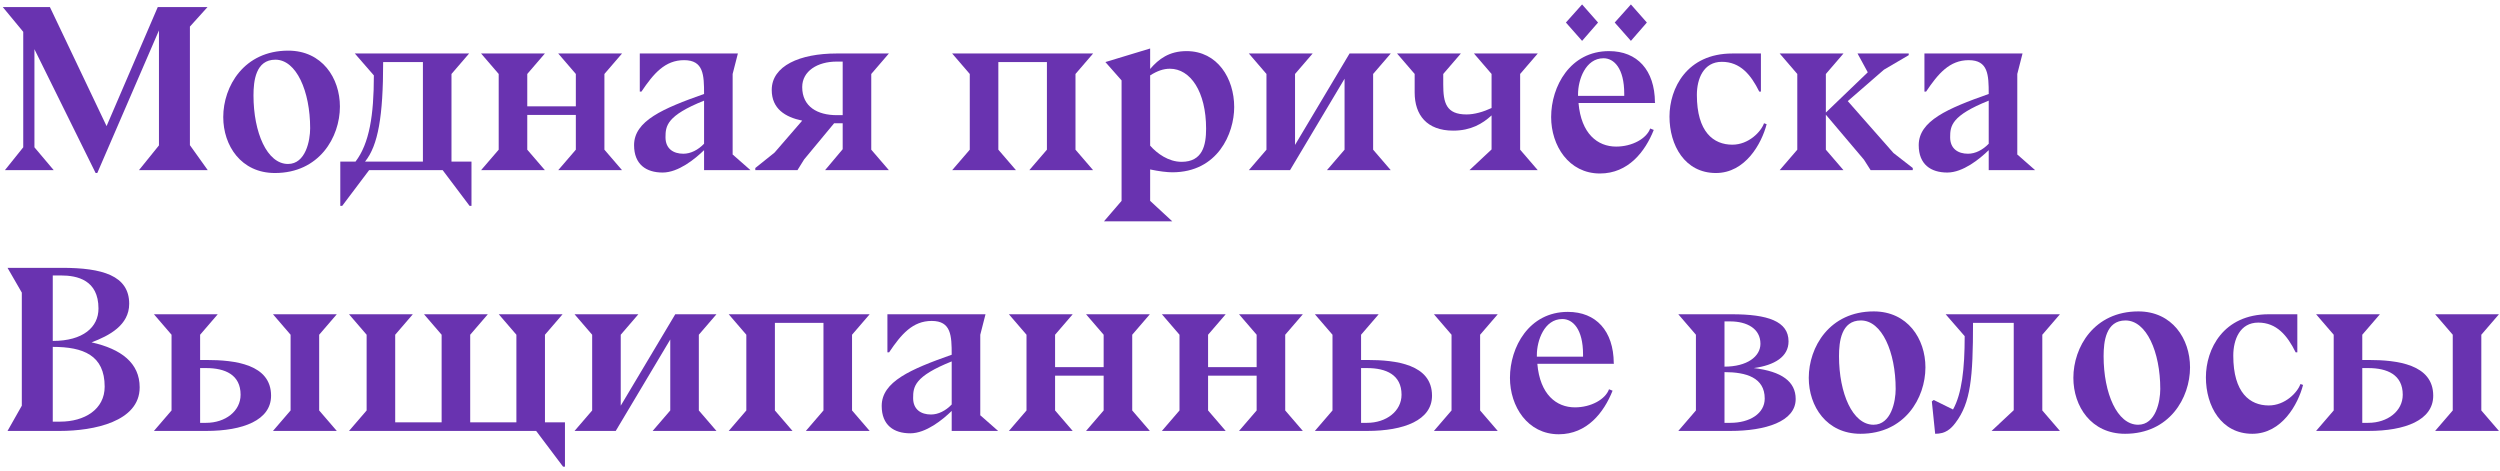 <?xml version="1.0" encoding="UTF-8"?> <svg xmlns="http://www.w3.org/2000/svg" width="441" height="83" viewBox="0 0 441 83" fill="none"> <path d="M429.557 76.016L432.665 72.404V59.048L429.557 55.436H440.813L437.705 59.048V72.404L440.813 76.016H429.557ZM408.557 76.016L411.665 72.404V59.048L408.557 55.436H419.813L416.705 59.048V63.5H417.797C422.837 63.5 429.221 64.256 429.221 69.8C429.221 74.126 424.265 76.016 417.797 76.016H408.557ZM416.705 74.588H417.755C421.157 74.588 423.845 72.53 423.845 69.632C423.845 66.104 421.115 64.928 417.755 64.928H416.705V74.588Z" fill="#6933B0"></path> <path d="M405.249 62.156H404.955C403.485 59.174 401.595 56.906 398.361 56.906C395.127 56.906 393.951 59.888 393.951 62.744C393.951 69.296 396.891 71.522 400.209 71.522C403.107 71.522 405.291 69.212 405.795 67.742L406.257 67.91C405.375 71.312 402.519 76.52 397.311 76.52C391.809 76.52 389.121 71.606 389.121 66.566C389.121 61.568 392.187 55.436 400.209 55.436H405.249V62.156Z" fill="#6933B0"></path> <path d="M386.322 64.802C386.322 70.22 382.668 76.52 374.856 76.52C368.892 76.52 365.742 71.69 365.742 66.65C365.742 61.232 369.396 54.932 377.208 54.932C383.172 54.932 386.322 59.762 386.322 64.802ZM374.94 56.528C371.454 56.528 371.076 60.308 371.076 62.828C371.076 69.38 373.47 74.924 377.166 74.924C380.274 74.924 381.072 70.808 381.072 68.624C381.072 62.072 378.636 56.528 374.94 56.528Z" fill="#6933B0"></path> <path d="M341.363 76.52L340.775 70.808L341.111 70.556L344.513 72.236C346.067 69.464 346.571 65.054 346.571 59.3L343.211 55.436H363.371L360.263 59.048V72.404L363.371 76.016H351.317L355.223 72.362V56.948H348.041C348.041 66.692 347.621 71.018 344.975 74.546C344.093 75.722 343.169 76.52 341.363 76.52Z" fill="#6933B0"></path> <path d="M339.646 64.802C339.646 70.22 335.992 76.52 328.18 76.52C322.216 76.52 319.066 71.69 319.066 66.65C319.066 61.232 322.72 54.932 330.532 54.932C336.496 54.932 339.646 59.762 339.646 64.802ZM328.264 56.528C324.778 56.528 324.4 60.308 324.4 62.828C324.4 69.38 326.794 74.924 330.49 74.924C333.598 74.924 334.396 70.808 334.396 68.624C334.396 62.072 331.96 56.528 328.264 56.528Z" fill="#6933B0"></path> <path d="M305.25 76.016H296.052L299.16 72.404V59.048L296.052 55.436H305.502C311.802 55.436 315.498 56.654 315.498 60.224C315.498 62.912 313.062 64.424 309.366 64.928C314.322 65.516 316.758 67.322 316.758 70.388C316.758 74.378 311.382 76.016 305.25 76.016ZM304.2 64.676C308.148 64.676 310.542 62.912 310.542 60.644C310.542 57.956 308.148 56.696 305.208 56.696H304.2V64.676ZM305.25 74.588C308.652 74.588 311.298 72.95 311.298 70.304C311.298 66.608 308.022 65.642 304.2 65.642V74.588H305.25Z" fill="#6933B0"></path> <path d="M284.668 64.13V64.172H271.186C271.648 69.59 274.546 71.858 277.822 71.858C280.678 71.858 283.198 70.43 283.828 68.666L284.458 68.918C282.946 72.74 279.964 76.604 274.966 76.604C269.464 76.604 266.356 71.69 266.356 66.65C266.356 61.232 269.716 55.016 276.562 55.016C281.56 55.016 284.626 58.376 284.668 64.046L284.71 64.13H284.668ZM279.25 62.912V62.534C279.25 58.04 277.444 56.276 275.596 56.276C272.404 56.276 271.102 60.098 271.102 62.618V62.912H279.25Z" fill="#6933B0"></path> <path d="M252.944 76.016L256.052 72.404V59.048L252.944 55.436H264.2L261.092 59.048V72.404L264.2 76.016H252.944ZM231.944 76.016L235.052 72.404V59.048L231.944 55.436H243.2L240.092 59.048V63.5H241.184C246.224 63.5 252.608 64.256 252.608 69.8C252.608 74.126 247.652 76.016 241.184 76.016H231.944ZM240.092 74.588H241.142C244.544 74.588 247.232 72.53 247.232 69.632C247.232 66.104 244.502 64.928 241.142 64.928H240.092V74.588Z" fill="#6933B0"></path> <path d="M218.564 76.016L221.672 72.404V66.272H213.104V72.404L216.212 76.016H204.956L208.064 72.404V59.048L204.956 55.436H216.212L213.104 59.048V64.76H221.672V59.048L218.564 55.436H229.82L226.712 59.048V72.404L229.82 76.016H218.564Z" fill="#6933B0"></path> <path d="M191.576 76.016L194.684 72.404V66.272H186.116V72.404L189.224 76.016H177.968L181.076 72.404V59.048L177.968 55.436H189.224L186.116 59.048V64.76H194.684V59.048L191.576 55.436H202.832L199.724 59.048V72.404L202.832 76.016H191.576Z" fill="#6933B0"></path> <path d="M167.88 76.016V72.488C166.284 74.042 163.344 76.436 160.572 76.436C157.674 76.436 155.532 75.008 155.532 71.606C155.532 67.322 160.614 65.138 167.88 62.576C167.88 59.216 167.796 56.612 164.352 56.612C160.992 56.612 158.976 58.964 156.834 62.156H156.54V55.436H173.844L172.92 59.048V73.286H172.962L176.07 76.016H167.88ZM167.88 71.354V63.752C161.286 66.398 161.076 68.204 161.076 70.22C161.076 72.236 162.462 73.118 164.226 73.118C165.528 73.118 166.83 72.446 167.88 71.354Z" fill="#6933B0"></path> <path d="M128.544 76.016L131.652 72.404V59.048L128.544 55.436H153.408L150.3 59.048V72.404L153.408 76.016H142.152L145.26 72.404V56.948H136.692V72.404L139.8 76.016H128.544Z" fill="#6933B0"></path> <path d="M101.35 76.016L104.458 72.404V59.048L101.35 55.436H112.606L109.498 59.048V71.564L119.116 55.436H126.382L123.274 59.048V72.404L126.382 76.016H115.126L118.234 72.404V59.888L108.616 76.016H101.35Z" fill="#6933B0"></path> <path d="M64.673 59.048L61.565 55.436H72.821L69.713 59.048V74.504H77.903V59.048L74.795 55.436H86.051L82.943 59.048V74.504H91.091V59.048L87.983 55.436H99.239L96.131 59.048V74.504H99.659V82.316H99.323L94.577 76.016H61.565L64.673 72.404V59.048Z" fill="#6933B0"></path> <path d="M48.153 76.016L51.261 72.404V59.048L48.153 55.436H59.409L56.301 59.048V72.404L59.409 76.016H48.153ZM27.153 76.016L30.261 72.404V59.048L27.153 55.436H38.409L35.301 59.048V63.5H36.393C41.433 63.5 47.817 64.256 47.817 69.8C47.817 74.126 42.861 76.016 36.393 76.016H27.153ZM35.301 74.588H36.351C39.753 74.588 42.441 72.53 42.441 69.632C42.441 66.104 39.711 64.928 36.351 64.928H35.301V74.588Z" fill="#6933B0"></path> <path d="M1.328 47.246H10.946C18.002 47.246 22.79 48.59 22.79 53.588C22.79 57.368 19.262 59.216 16.154 60.392C21.404 61.568 24.638 64.046 24.638 68.33C24.638 74.378 16.532 76.016 10.568 76.016H1.328L3.848 71.564V51.614L1.328 47.246ZM9.308 48.59V60.14C14.684 60.14 17.372 57.704 17.372 54.428C17.372 49.388 13.634 48.59 10.736 48.59H9.308ZM9.308 74.378H10.61C14.894 74.378 18.464 72.236 18.464 68.204C18.464 62.66 14.684 61.19 9.308 61.19V74.378Z" fill="#6933B0"></path> <path d="M350.81 30.016V26.488C349.214 28.042 346.274 30.436 343.502 30.436C340.604 30.436 338.462 29.008 338.462 25.606C338.462 21.322 343.544 19.138 350.81 16.576C350.81 13.216 350.726 10.612 347.282 10.612C343.922 10.612 341.906 12.964 339.764 16.156H339.47V9.436H356.774L355.85 13.048V27.286H355.892L359 30.016H350.81ZM350.81 25.354V17.752C344.216 20.398 344.006 22.204 344.006 24.22C344.006 26.236 345.392 27.118 347.156 27.118C348.458 27.118 349.76 26.446 350.81 25.354Z" fill="#6933B0"></path> <path d="M313.934 30.016L317.042 26.404V13.048L313.934 9.436H325.19L322.082 13.048V19.852L329.474 12.754L327.668 9.436H336.698V9.73L332.33 12.292L325.946 17.836L334.01 26.992L337.412 29.638V30.016H329.978L328.802 28.168L322.082 20.23V26.404L325.19 30.016H313.934Z" fill="#6933B0"></path> <path d="M310.626 16.156H310.332C308.862 13.174 306.972 10.906 303.738 10.906C300.504 10.906 299.328 13.888 299.328 16.744C299.328 23.296 302.268 25.522 305.586 25.522C308.484 25.522 310.668 23.212 311.172 21.742L311.634 21.91C310.752 25.312 307.896 30.52 302.688 30.52C297.186 30.52 294.498 25.606 294.498 20.566C294.498 15.568 297.564 9.436 305.586 9.436H310.626V16.156Z" fill="#6933B0"></path> <path d="M279.081 7.21L276.225 3.976L279.081 0.784L281.895 3.976L279.081 7.21ZM287.691 7.21L284.835 3.976L287.691 0.784L290.505 3.976L287.691 7.21ZM291.933 18.13V18.172H278.451C278.913 23.59 281.811 25.858 285.087 25.858C287.943 25.858 290.463 24.43 291.093 22.666L291.723 22.918C290.211 26.74 287.229 30.604 282.231 30.604C276.729 30.604 273.621 25.69 273.621 20.65C273.621 15.232 276.981 9.016 283.827 9.016C288.825 9.016 291.891 12.376 291.933 18.046L291.975 18.13H291.933ZM286.515 16.912V16.534C286.515 12.04 284.709 10.276 282.861 10.276C279.669 10.276 278.367 14.098 278.367 16.618V16.912H286.515Z" fill="#6933B0"></path> <path d="M259.207 30.016L263.113 26.362V20.356C261.517 21.826 259.459 23.044 256.351 23.044C251.689 23.044 249.547 20.272 249.547 16.324V13.048L246.439 9.436H257.695L254.587 13.048V14.896C254.587 18.13 255.091 20.188 258.703 20.188C260.089 20.188 261.685 19.726 263.113 19.054V13.048L260.005 9.436H271.261L268.153 13.048V26.404L271.261 30.016H259.207Z" fill="#6933B0"></path> <path d="M220.296 30.016L223.404 26.404V13.048L220.296 9.436H231.552L228.444 13.048V25.564L238.062 9.436H245.328L242.22 13.048V26.404L245.328 30.016H234.072L237.18 26.404V13.888L227.562 30.016H220.296Z" fill="#6933B0"></path> <path d="M202.886 8.554V12.166C204.398 10.402 206.246 9.016 209.312 9.016C214.772 9.016 217.712 13.846 217.712 18.886C217.712 23.548 214.814 30.394 206.792 30.394C205.91 30.394 204.44 30.226 202.886 29.89V35.434L206.792 39.046H194.738L197.846 35.434V14.182L194.99 10.948L202.886 8.554ZM202.886 13.3V25.69C204.104 27.076 206.12 28.546 208.43 28.546C212.126 28.546 212.756 25.648 212.756 22.708C212.756 16.156 209.984 12.124 206.372 12.124C205.238 12.124 204.146 12.502 202.886 13.3Z" fill="#6933B0"></path> <path d="M167.96 30.016L171.068 26.404V13.048L167.96 9.436H192.824L189.716 13.048V26.404L192.824 30.016H181.568L184.676 26.404V10.948H176.108V26.404L179.216 30.016H167.96Z" fill="#6933B0"></path> <path d="M133.236 30.016V29.638L136.638 26.908L141.51 21.28C138.486 20.65 136.134 19.18 136.134 15.862C136.134 11.62 141.09 9.436 147.558 9.436H156.798L153.69 13.048V26.404L156.798 30.016H145.542L148.65 26.32V21.742H147.138L141.846 28.126L140.67 30.016H133.236ZM147.6 20.314H148.65V10.864H147.6C144.198 10.864 141.51 12.544 141.51 15.358C141.51 18.844 144.24 20.314 147.6 20.314Z" fill="#6933B0"></path> <path d="M124.198 30.016V26.488C122.602 28.042 119.662 30.436 116.89 30.436C113.992 30.436 111.85 29.008 111.85 25.606C111.85 21.322 116.932 19.138 124.198 16.576C124.198 13.216 124.114 10.612 120.67 10.612C117.31 10.612 115.294 12.964 113.152 16.156H112.858V9.436H130.162L129.238 13.048V27.286H129.28L132.388 30.016H124.198ZM124.198 25.354V17.752C117.604 20.398 117.394 22.204 117.394 24.22C117.394 26.236 118.78 27.118 120.544 27.118C121.846 27.118 123.148 26.446 124.198 25.354Z" fill="#6933B0"></path> <path d="M98.47 30.016L101.578 26.404V20.272H93.01V26.404L96.118 30.016H84.862L87.97 26.404V13.048L84.862 9.436H96.118L93.01 13.048V18.76H101.578V13.048L98.47 9.436H109.726L106.618 13.048V26.404L109.726 30.016H98.47Z" fill="#6933B0"></path> <path d="M60.364 36.316H60.028V28.504H62.716C65.152 25.312 65.95 20.356 65.95 13.3L62.59 9.436H82.75L79.642 13.048V28.504H83.17V36.316H82.834L78.088 30.016H65.11L60.364 36.316ZM64.396 28.504H74.602V10.948H67.588C67.588 20.482 66.706 25.648 64.396 28.504Z" fill="#6933B0"></path> <path d="M59.961 18.802C59.961 24.22 56.307 30.52 48.495 30.52C42.531 30.52 39.381 25.69 39.381 20.65C39.381 15.232 43.035 8.932 50.847 8.932C56.811 8.932 59.961 13.762 59.961 18.802ZM48.579 10.528C45.093 10.528 44.715 14.308 44.715 16.828C44.715 23.38 47.109 28.924 50.805 28.924C53.913 28.924 54.711 24.808 54.711 22.624C54.711 16.072 52.275 10.528 48.579 10.528Z" fill="#6933B0"></path> <path d="M6.074 25.984L9.476 30.016H0.866L4.1 25.984V5.614L0.488 1.246H8.804L18.8 22.246L27.83 1.246H36.608L33.5 4.69V25.606L36.65 30.016H24.512L28.04 25.648V5.362L17.162 30.52H16.868L6.074 8.68V25.984Z" fill="#6933B0"></path> </svg> 